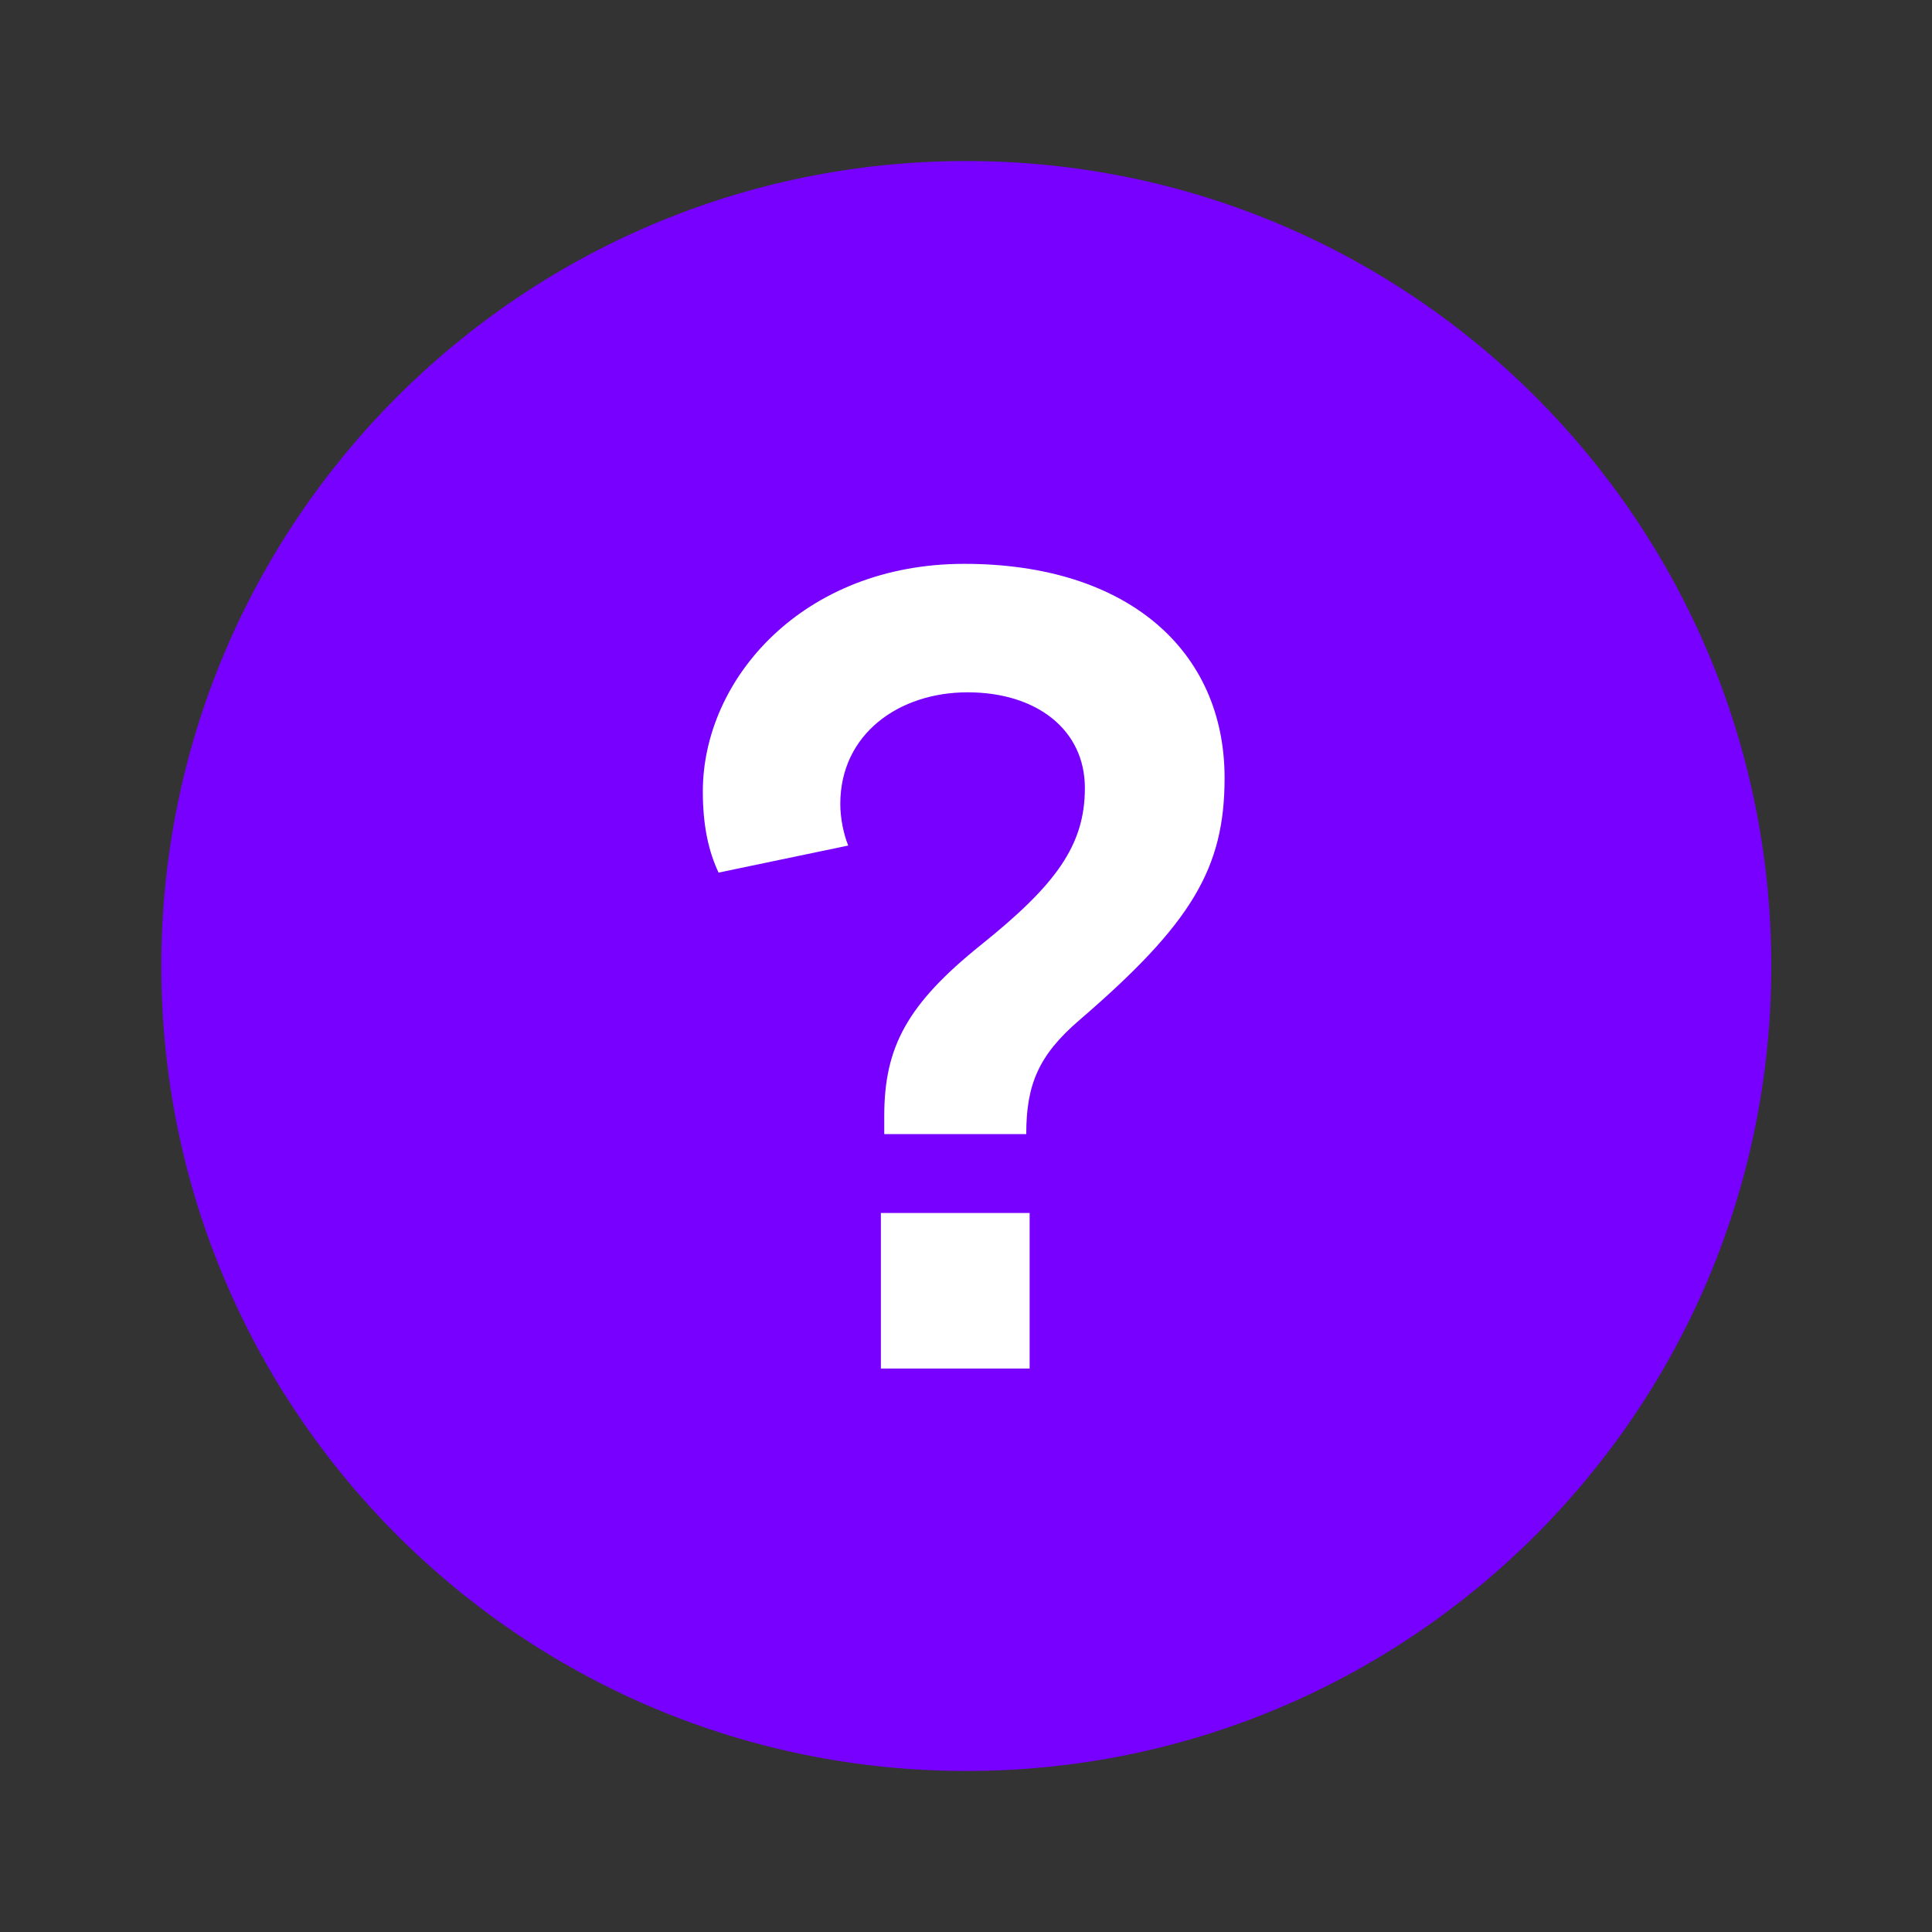 <svg width="32" height="32" viewBox="0 0 32 32" fill="none" xmlns="http://www.w3.org/2000/svg">
<rect x="0" y="0" width="32" height="32" fill="#333333" stroke="none"/>
<path d="M29.338 16C29.338 23.364 23.369 29.333 16.005 29.333C8.641 29.333 2.672 23.364 2.672 16C2.672 8.636 8.641 2.667 16.005 2.667C23.369 2.667 29.338 8.636 29.338 16Z" fill="#7700FF"/>
<path d="M14.646 18.784H16.998C16.998 17.963 17.203 17.477 17.875 16.899C19.742 15.293 20.283 14.379 20.283 12.885C20.283 10.776 18.678 9.339 15.971 9.339C13.302 9.339 11.641 11.243 11.641 13.109C11.641 13.669 11.734 14.099 11.902 14.453L14.049 14.005C13.974 13.819 13.918 13.557 13.918 13.315C13.918 12.157 14.889 11.467 16.027 11.467C17.166 11.467 17.969 12.083 17.969 13.053C17.969 14.005 17.483 14.659 16.251 15.648C15.019 16.637 14.646 17.347 14.646 18.485V18.784ZM14.59 22.667H17.054V20.091H14.59V22.667Z" fill="white"/>
</svg>
